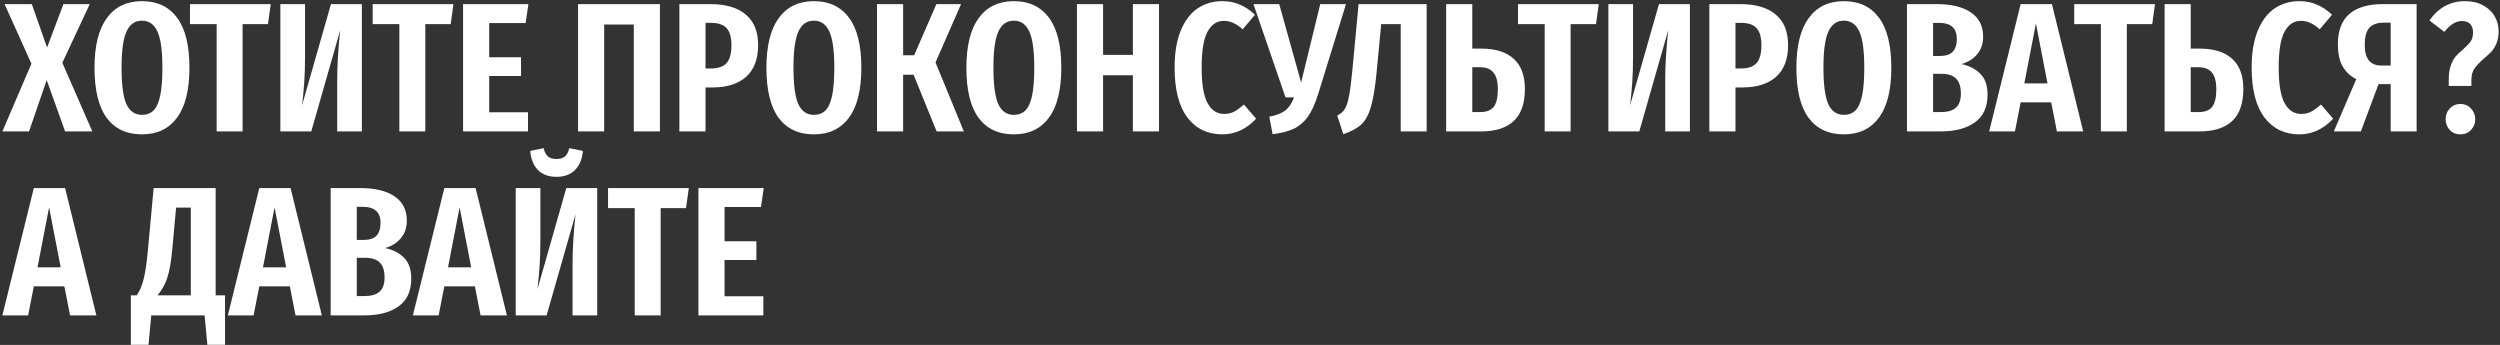 <?xml version="1.0" encoding="UTF-8"?> <svg xmlns="http://www.w3.org/2000/svg" width="761" height="105" viewBox="0 0 761 105" fill="none"><rect x="0" y="0" width="761" height="105" fill="#333333" stroke="none"/><path d="M18.976 19.112L28.104 40H19.816L14.216 24.376L8.84 40H0.72L9.568 19.392L1.392 1.248H9.68L14.328 14.464L19.312 1.248H27.32L18.976 19.112ZM43.217 0.352C47.846 0.352 51.411 2.032 53.913 5.392C56.414 8.752 57.665 13.829 57.665 20.624C57.665 27.344 56.414 32.403 53.913 35.8C51.411 39.197 47.846 40.896 43.217 40.896C38.55 40.896 34.966 39.216 32.465 35.856C30.001 32.496 28.769 27.419 28.769 20.624C28.769 13.941 30.019 8.901 32.521 5.504C35.022 2.069 38.587 0.352 43.217 0.352ZM43.217 6.288C41.089 6.288 39.521 7.389 38.513 9.592C37.505 11.757 37.001 15.435 37.001 20.624C37.001 25.888 37.505 29.603 38.513 31.768C39.521 33.896 41.089 34.96 43.217 34.96C44.673 34.96 45.849 34.512 46.745 33.616C47.641 32.72 48.313 31.227 48.761 29.136C49.209 27.045 49.433 24.208 49.433 20.624C49.433 15.435 48.929 11.757 47.921 9.592C46.913 7.389 45.345 6.288 43.217 6.288ZM82.412 1.248L81.572 7.352H73.844V40H65.948V7.352H57.828V1.248H82.412ZM110.151 40H102.647V24.096C102.647 19.989 102.946 15.043 103.543 9.256L94.751 40H85.343V1.248H92.847V17.376C92.847 20.251 92.772 22.752 92.623 24.88C92.474 27.008 92.25 29.397 91.951 32.048L100.743 1.248H110.151V40ZM138.029 1.248L137.189 7.352H129.461V40H121.565V7.352H113.445V1.248H138.029ZM160.84 1.248L160 7.016H148.912V17.432H158.6V23.144H148.912V34.176H160.728V40H140.96V1.248H160.84ZM200.88 1.248V40H192.928V7.464H183.912V40H175.96V1.248H200.88ZM216.156 1.248C220.935 1.248 224.556 2.312 227.02 4.44C229.521 6.531 230.772 9.611 230.772 13.68C230.772 17.973 229.559 21.203 227.132 23.368C224.705 25.533 221.289 26.616 216.884 26.616H214.756V40H206.804V1.248H216.156ZM216.324 20.848C218.564 20.848 220.169 20.307 221.14 19.224C222.148 18.141 222.652 16.312 222.652 13.736C222.652 11.384 222.167 9.667 221.196 8.584C220.225 7.501 218.639 6.96 216.436 6.96H214.756V20.848H216.324ZM247.748 0.352C252.377 0.352 255.942 2.032 258.444 5.392C260.945 8.752 262.196 13.829 262.196 20.624C262.196 27.344 260.945 32.403 258.444 35.8C255.942 39.197 252.377 40.896 247.748 40.896C243.081 40.896 239.497 39.216 236.996 35.856C234.532 32.496 233.3 27.419 233.3 20.624C233.3 13.941 234.55 8.901 237.052 5.504C239.553 2.069 243.118 0.352 247.748 0.352ZM247.748 6.288C245.62 6.288 244.052 7.389 243.044 9.592C242.036 11.757 241.532 15.435 241.532 20.624C241.532 25.888 242.036 29.603 243.044 31.768C244.052 33.896 245.62 34.96 247.748 34.96C249.204 34.96 250.38 34.512 251.276 33.616C252.172 32.72 252.844 31.227 253.292 29.136C253.74 27.045 253.964 24.208 253.964 20.624C253.964 15.435 253.46 11.757 252.452 9.592C251.444 7.389 249.876 6.288 247.748 6.288ZM292.552 1.248L284.768 19L293.392 40H285.104L278.104 22.752H274.912V40H266.96V1.248H274.912V16.816H278.272L285.048 1.248H292.552ZM308.615 0.352C313.244 0.352 316.81 2.032 319.311 5.392C321.812 8.752 323.063 13.829 323.063 20.624C323.063 27.344 321.812 32.403 319.311 35.8C316.81 39.197 313.244 40.896 308.615 40.896C303.948 40.896 300.364 39.216 297.863 35.856C295.399 32.496 294.167 27.419 294.167 20.624C294.167 13.941 295.418 8.901 297.919 5.504C300.42 2.069 303.986 0.352 308.615 0.352ZM308.615 6.288C306.487 6.288 304.919 7.389 303.911 9.592C302.903 11.757 302.399 15.435 302.399 20.624C302.399 25.888 302.903 29.603 303.911 31.768C304.919 33.896 306.487 34.96 308.615 34.96C310.071 34.96 311.247 34.512 312.143 33.616C313.039 32.72 313.711 31.227 314.159 29.136C314.607 27.045 314.831 24.208 314.831 20.624C314.831 15.435 314.327 11.757 313.319 9.592C312.311 7.389 310.743 6.288 308.615 6.288ZM344.851 40V22.92H335.779V40H327.827V1.248H335.779V16.704H344.851V1.248H352.803V40H344.851ZM372.054 0.352C374.07 0.352 375.862 0.707 377.43 1.416C379.035 2.088 380.566 3.115 382.022 4.496L378.27 8.92C377.336 8.061 376.403 7.427 375.47 7.016C374.574 6.568 373.603 6.344 372.558 6.344C370.43 6.344 368.768 7.445 367.574 9.648C366.379 11.813 365.782 15.453 365.782 20.568C365.782 25.571 366.379 29.173 367.574 31.376C368.768 33.579 370.448 34.68 372.614 34.68C373.771 34.68 374.779 34.456 375.638 34.008C376.534 33.523 377.542 32.795 378.662 31.824L382.358 36.136C379.408 39.309 375.974 40.896 372.054 40.896C367.611 40.896 364.083 39.197 361.47 35.8C358.856 32.365 357.55 27.288 357.55 20.568C357.55 16.125 358.166 12.392 359.398 9.368C360.63 6.344 362.328 4.085 364.494 2.592C366.696 1.099 369.216 0.352 372.054 0.352ZM401.211 28.744C400.315 31.619 399.269 33.896 398.075 35.576C396.88 37.219 395.443 38.432 393.763 39.216C392.083 40 389.955 40.541 387.379 40.84L386.371 35.52C388.499 35.109 390.104 34.493 391.187 33.672C392.269 32.851 393.184 31.507 393.931 29.64H391.299L381.555 1.248H389.395L396.059 25.104L401.883 1.248H409.723L401.211 28.744ZM434.272 1.248V40H426.376V7.352H420.44L419.04 22.024C418.592 26.616 418.013 30.125 417.304 32.552C416.595 34.941 415.605 36.733 414.336 37.928C413.067 39.085 411.256 40.056 408.904 40.84L407.056 35.184C408.064 34.661 408.811 34.027 409.296 33.28C409.819 32.496 410.248 31.245 410.584 29.528C410.957 27.773 411.312 25.104 411.648 21.52L413.552 1.248H434.272ZM450.962 14.8C455.218 14.8 458.485 15.827 460.762 17.88C463.04 19.933 464.178 22.995 464.178 27.064C464.178 31.469 463.04 34.736 460.762 36.864C458.485 38.955 455.2 40 450.906 40H440.21V1.248H448.162V14.8H450.962ZM450.57 34.12C452.437 34.12 453.8 33.597 454.658 32.552C455.517 31.507 455.946 29.715 455.946 27.176C455.946 24.824 455.498 23.125 454.602 22.08C453.744 20.997 452.325 20.456 450.346 20.456H448.162V34.12H450.57ZM486.662 1.248L485.822 7.352H478.094V40H470.198V7.352H462.078V1.248H486.662ZM514.401 40H506.897V24.096C506.897 19.989 507.196 15.043 507.793 9.256L499.001 40H489.593V1.248H497.097V17.376C497.097 20.251 497.022 22.752 496.873 24.88C496.724 27.008 496.5 29.397 496.201 32.048L504.993 1.248H514.401V40ZM529.679 1.248C534.458 1.248 538.079 2.312 540.543 4.44C543.045 6.531 544.295 9.611 544.295 13.68C544.295 17.973 543.082 21.203 540.655 23.368C538.229 25.533 534.813 26.616 530.407 26.616H528.279V40H520.327V1.248H529.679ZM529.847 20.848C532.087 20.848 533.693 20.307 534.663 19.224C535.671 18.141 536.175 16.312 536.175 13.736C536.175 11.384 535.69 9.667 534.719 8.584C533.749 7.501 532.162 6.96 529.959 6.96H528.279V20.848H529.847ZM561.271 0.352C565.901 0.352 569.466 2.032 571.967 5.392C574.469 8.752 575.719 13.829 575.719 20.624C575.719 27.344 574.469 32.403 571.967 35.8C569.466 39.197 565.901 40.896 561.271 40.896C556.605 40.896 553.021 39.216 550.519 35.856C548.055 32.496 546.823 27.419 546.823 20.624C546.823 13.941 548.074 8.901 550.575 5.504C553.077 2.069 556.642 0.352 561.271 0.352ZM561.271 6.288C559.143 6.288 557.575 7.389 556.567 9.592C555.559 11.757 555.055 15.435 555.055 20.624C555.055 25.888 555.559 29.603 556.567 31.768C557.575 33.896 559.143 34.96 561.271 34.96C562.727 34.96 563.903 34.512 564.799 33.616C565.695 32.72 566.367 31.227 566.815 29.136C567.263 27.045 567.487 24.208 567.487 20.624C567.487 15.435 566.983 11.757 565.975 9.592C564.967 7.389 563.399 6.288 561.271 6.288ZM597.06 19.504C599.486 20.027 601.409 21.016 602.828 22.472C604.284 23.928 605.012 26.037 605.012 28.8C605.012 32.608 603.724 35.427 601.148 37.256C598.609 39.085 595.137 40 590.732 40H580.484V1.248H589.444C593.961 1.248 597.452 2.088 599.916 3.768C602.417 5.448 603.668 7.912 603.668 11.16C603.668 13.325 603.052 15.117 601.82 16.536C600.625 17.955 599.038 18.944 597.06 19.504ZM588.436 6.96V17.04H590.452C592.281 17.04 593.606 16.611 594.428 15.752C595.249 14.856 595.66 13.568 595.66 11.888C595.66 10.208 595.212 8.976 594.316 8.192C593.457 7.371 592.076 6.96 590.172 6.96H588.436ZM590.788 34.12C592.804 34.12 594.316 33.691 595.324 32.832C596.369 31.936 596.892 30.48 596.892 28.464C596.892 26.411 596.406 24.899 595.436 23.928C594.502 22.957 593.009 22.472 590.956 22.472H588.436V34.12H590.788ZM626.117 40L624.381 31.152H615.085L613.349 40H605.509L615.085 1.248H624.605L634.125 40H626.117ZM616.205 25.384H623.261L619.733 7.128L616.205 25.384ZM655.975 1.248L655.135 7.352H647.407V40H639.511V7.352H631.391V1.248H655.975ZM669.658 14.8C673.914 14.8 677.18 15.827 679.458 17.88C681.735 19.933 682.874 22.995 682.874 27.064C682.874 31.469 681.735 34.736 679.458 36.864C677.18 38.955 673.895 40 669.602 40H658.906V1.248H666.858V14.8H669.658ZM669.266 34.12C671.132 34.12 672.495 33.597 673.354 32.552C674.212 31.507 674.642 29.715 674.642 27.176C674.642 24.824 674.194 23.125 673.298 22.08C672.439 20.997 671.02 20.456 669.042 20.456H666.858V34.12H669.266ZM699.905 0.352C701.921 0.352 703.713 0.707 705.281 1.416C706.887 2.088 708.417 3.115 709.873 4.496L706.121 8.92C705.188 8.061 704.255 7.427 703.321 7.016C702.425 6.568 701.455 6.344 700.409 6.344C698.281 6.344 696.62 7.445 695.425 9.648C694.231 11.813 693.633 15.453 693.633 20.568C693.633 25.571 694.231 29.173 695.425 31.376C696.62 33.579 698.3 34.68 700.465 34.68C701.623 34.68 702.631 34.456 703.489 34.008C704.385 33.523 705.393 32.795 706.513 31.824L710.209 36.136C707.26 39.309 703.825 40.896 699.905 40.896C695.463 40.896 691.935 39.197 689.321 35.8C686.708 32.365 685.401 27.288 685.401 20.568C685.401 16.125 686.017 12.392 687.249 9.368C688.481 6.344 690.18 4.085 692.345 2.592C694.548 1.099 697.068 0.352 699.905 0.352ZM735.617 1.248V40H727.721V25.608H724.025L718.649 40H710.417L717.249 24.096C715.382 23.125 713.982 21.8 713.049 20.12C712.115 18.403 711.649 16.2 711.649 13.512C711.649 9.405 712.787 6.344 715.065 4.328C717.342 2.275 720.795 1.248 725.425 1.248H735.617ZM727.721 19.952V6.904H725.593C723.577 6.904 722.102 7.445 721.169 8.528C720.273 9.573 719.825 11.291 719.825 13.68C719.825 17.861 721.505 19.952 724.865 19.952H727.721ZM750.329 0.352C752.494 0.352 754.342 0.781 755.873 1.64C757.441 2.499 758.617 3.619 759.401 5C760.185 6.381 760.577 7.875 760.577 9.48C760.577 10.899 760.372 12.112 759.961 13.12C759.55 14.128 759.046 14.968 758.449 15.64C757.852 16.275 757.068 17.003 756.097 17.824C754.79 18.981 753.82 20.008 753.185 20.904C752.588 21.8 752.289 22.976 752.289 24.432V26.168H745.401V24.096C745.401 22.453 745.606 21.072 746.017 19.952C746.428 18.795 746.913 17.88 747.473 17.208C748.07 16.536 748.836 15.808 749.769 15.024C750.814 14.091 751.58 13.288 752.065 12.616C752.55 11.907 752.793 10.973 752.793 9.816C752.793 8.733 752.494 7.893 751.897 7.296C751.337 6.699 750.534 6.4 749.489 6.4C748.518 6.4 747.604 6.661 746.745 7.184C745.886 7.707 744.99 8.547 744.057 9.704L739.521 6.232C742.284 2.312 745.886 0.352 750.329 0.352ZM748.929 31.656C750.273 31.656 751.356 32.123 752.177 33.056C753.036 33.952 753.465 35.035 753.465 36.304C753.465 37.536 753.036 38.619 752.177 39.552C751.356 40.448 750.273 40.896 748.929 40.896C747.622 40.896 746.54 40.448 745.681 39.552C744.86 38.619 744.449 37.536 744.449 36.304C744.449 35.035 744.86 33.952 745.681 33.056C746.54 32.123 747.622 31.656 748.929 31.656ZM21.328 96L19.592 87.152H10.296L8.56 96H0.72L10.296 57.248H19.816L29.336 96H21.328ZM11.416 81.384H18.472L14.944 63.128L11.416 81.384ZM68.5 89.896V104.96H63.124L62.284 96H46.044L45.204 104.96H39.828V89.896H41.62C42.516 88.627 43.207 87.021 43.692 85.08C44.215 83.101 44.663 80.059 45.036 75.952L46.772 57.248H65.644V89.896H68.5ZM58.084 63.184H53.604L52.484 75.448C52.111 79.555 51.588 82.597 50.916 84.576C50.282 86.517 49.292 88.291 47.948 89.896H58.084V63.184ZM89.961 96L88.225 87.152H78.929L77.193 96H69.353L78.929 57.248H88.449L97.969 96H89.961ZM80.049 81.384H87.105L83.577 63.128L80.049 81.384ZM117.232 75.504C119.658 76.027 121.581 77.016 123 78.472C124.456 79.928 125.184 82.037 125.184 84.8C125.184 88.608 123.896 91.427 121.32 93.256C118.781 95.085 115.309 96 110.904 96H100.656V57.248H109.616C114.133 57.248 117.624 58.088 120.088 59.768C122.589 61.448 123.84 63.912 123.84 67.16C123.84 69.325 123.224 71.117 121.992 72.536C120.797 73.955 119.21 74.944 117.232 75.504ZM108.608 62.96V73.04H110.624C112.453 73.04 113.778 72.611 114.6 71.752C115.421 70.856 115.832 69.568 115.832 67.888C115.832 66.208 115.384 64.976 114.488 64.192C113.629 63.371 112.248 62.96 110.344 62.96H108.608ZM110.96 90.12C112.976 90.12 114.488 89.691 115.496 88.832C116.541 87.936 117.064 86.48 117.064 84.464C117.064 82.411 116.578 80.899 115.608 79.928C114.674 78.957 113.181 78.472 111.128 78.472H108.608V90.12H110.96ZM146.289 96L144.553 87.152H135.257L133.521 96H125.681L135.257 57.248H144.777L154.297 96H146.289ZM136.377 81.384H143.433L139.905 63.128L136.377 81.384ZM181.792 96H174.288V80.096C174.288 75.989 174.586 71.043 175.184 65.256L166.392 96H156.984V57.248H164.488V73.376C164.488 76.251 164.413 78.752 164.264 80.88C164.114 83.008 163.89 85.397 163.592 88.048L172.384 57.248H181.792V96ZM169.36 53.832C166.97 53.832 165.085 53.123 163.704 51.704C162.36 50.285 161.594 48.363 161.408 45.936L165.496 45.096C165.757 46.291 166.205 47.149 166.84 47.672C167.474 48.157 168.314 48.4 169.36 48.4C170.442 48.4 171.301 48.157 171.936 47.672C172.57 47.149 173.018 46.291 173.28 45.096L177.424 45.936C177.237 48.363 176.453 50.285 175.072 51.704C173.69 53.123 171.786 53.832 169.36 53.832ZM209.67 57.248L208.83 63.352H201.102V96H193.206V63.352H185.086V57.248H209.67ZM232.481 57.248L231.641 63.016H220.553V73.432H230.241V79.144H220.553V90.176H232.369V96H212.601V57.248H232.481Z" fill="white"></path></svg> 